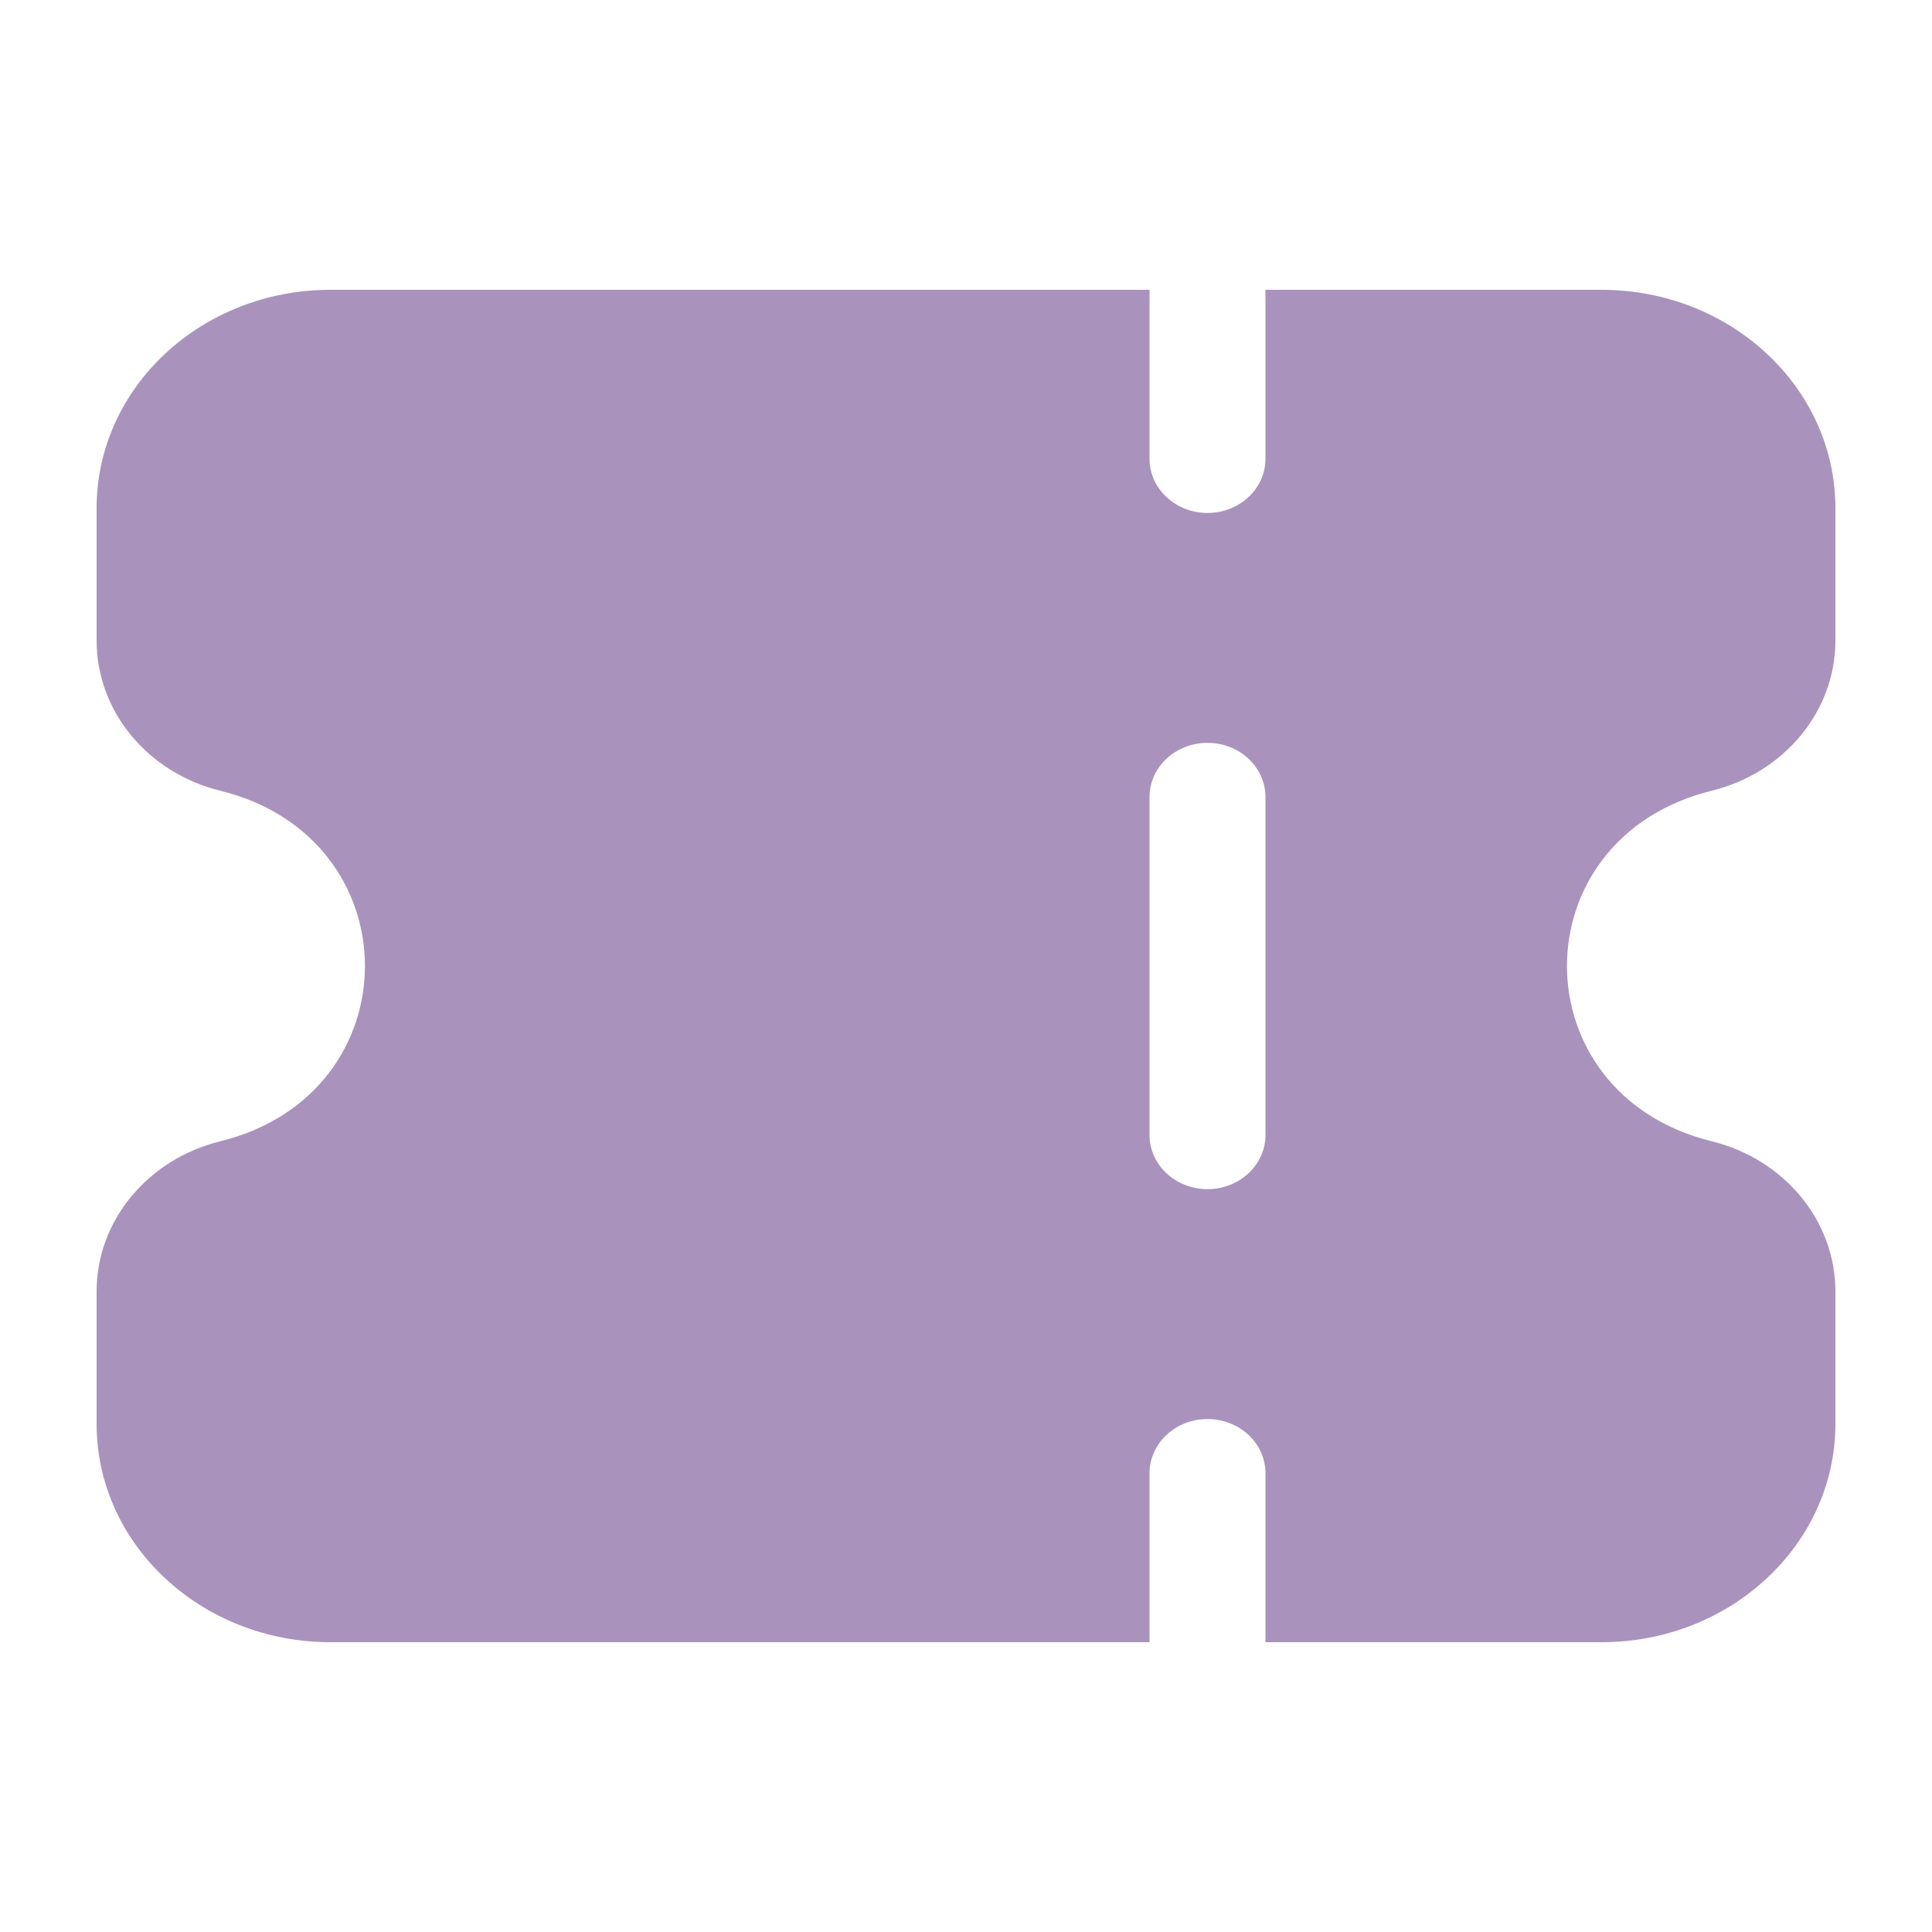 <svg width="16" height="16" viewBox="0 0 16 16" fill="none" xmlns="http://www.w3.org/2000/svg">
<path fill-rule="evenodd" clip-rule="evenodd" d="M2.737 2.4C1.667 2.4 0.8 3.209 0.8 4.208V5.305C0.8 5.889 1.221 6.4 1.826 6.549C3.421 6.943 3.421 9.057 1.826 9.451C1.221 9.6 0.8 10.111 0.8 10.695V11.792C0.8 12.791 1.667 13.6 2.737 13.6H9.52V12.2C9.52 11.953 9.735 11.752 10 11.752C10.265 11.752 10.48 11.953 10.48 12.2V13.6H13.263C14.332 13.6 15.2 12.791 15.2 11.792V10.695C15.2 10.111 14.779 9.6 14.174 9.451C12.578 9.057 12.578 6.943 14.174 6.549C14.779 6.4 15.2 5.889 15.2 5.305V4.208C15.2 3.209 14.332 2.4 13.263 2.4H10.48V3.8C10.48 4.047 10.265 4.248 10 4.248C9.735 4.248 9.52 4.047 9.52 3.8V2.4H2.737ZM10.48 6.6C10.48 6.353 10.265 6.152 10 6.152C9.735 6.152 9.52 6.353 9.52 6.6V9.4C9.52 9.647 9.735 9.848 10 9.848C10.265 9.848 10.48 9.647 10.48 9.4V6.6Z" fill="#A993BD"/>
</svg>
